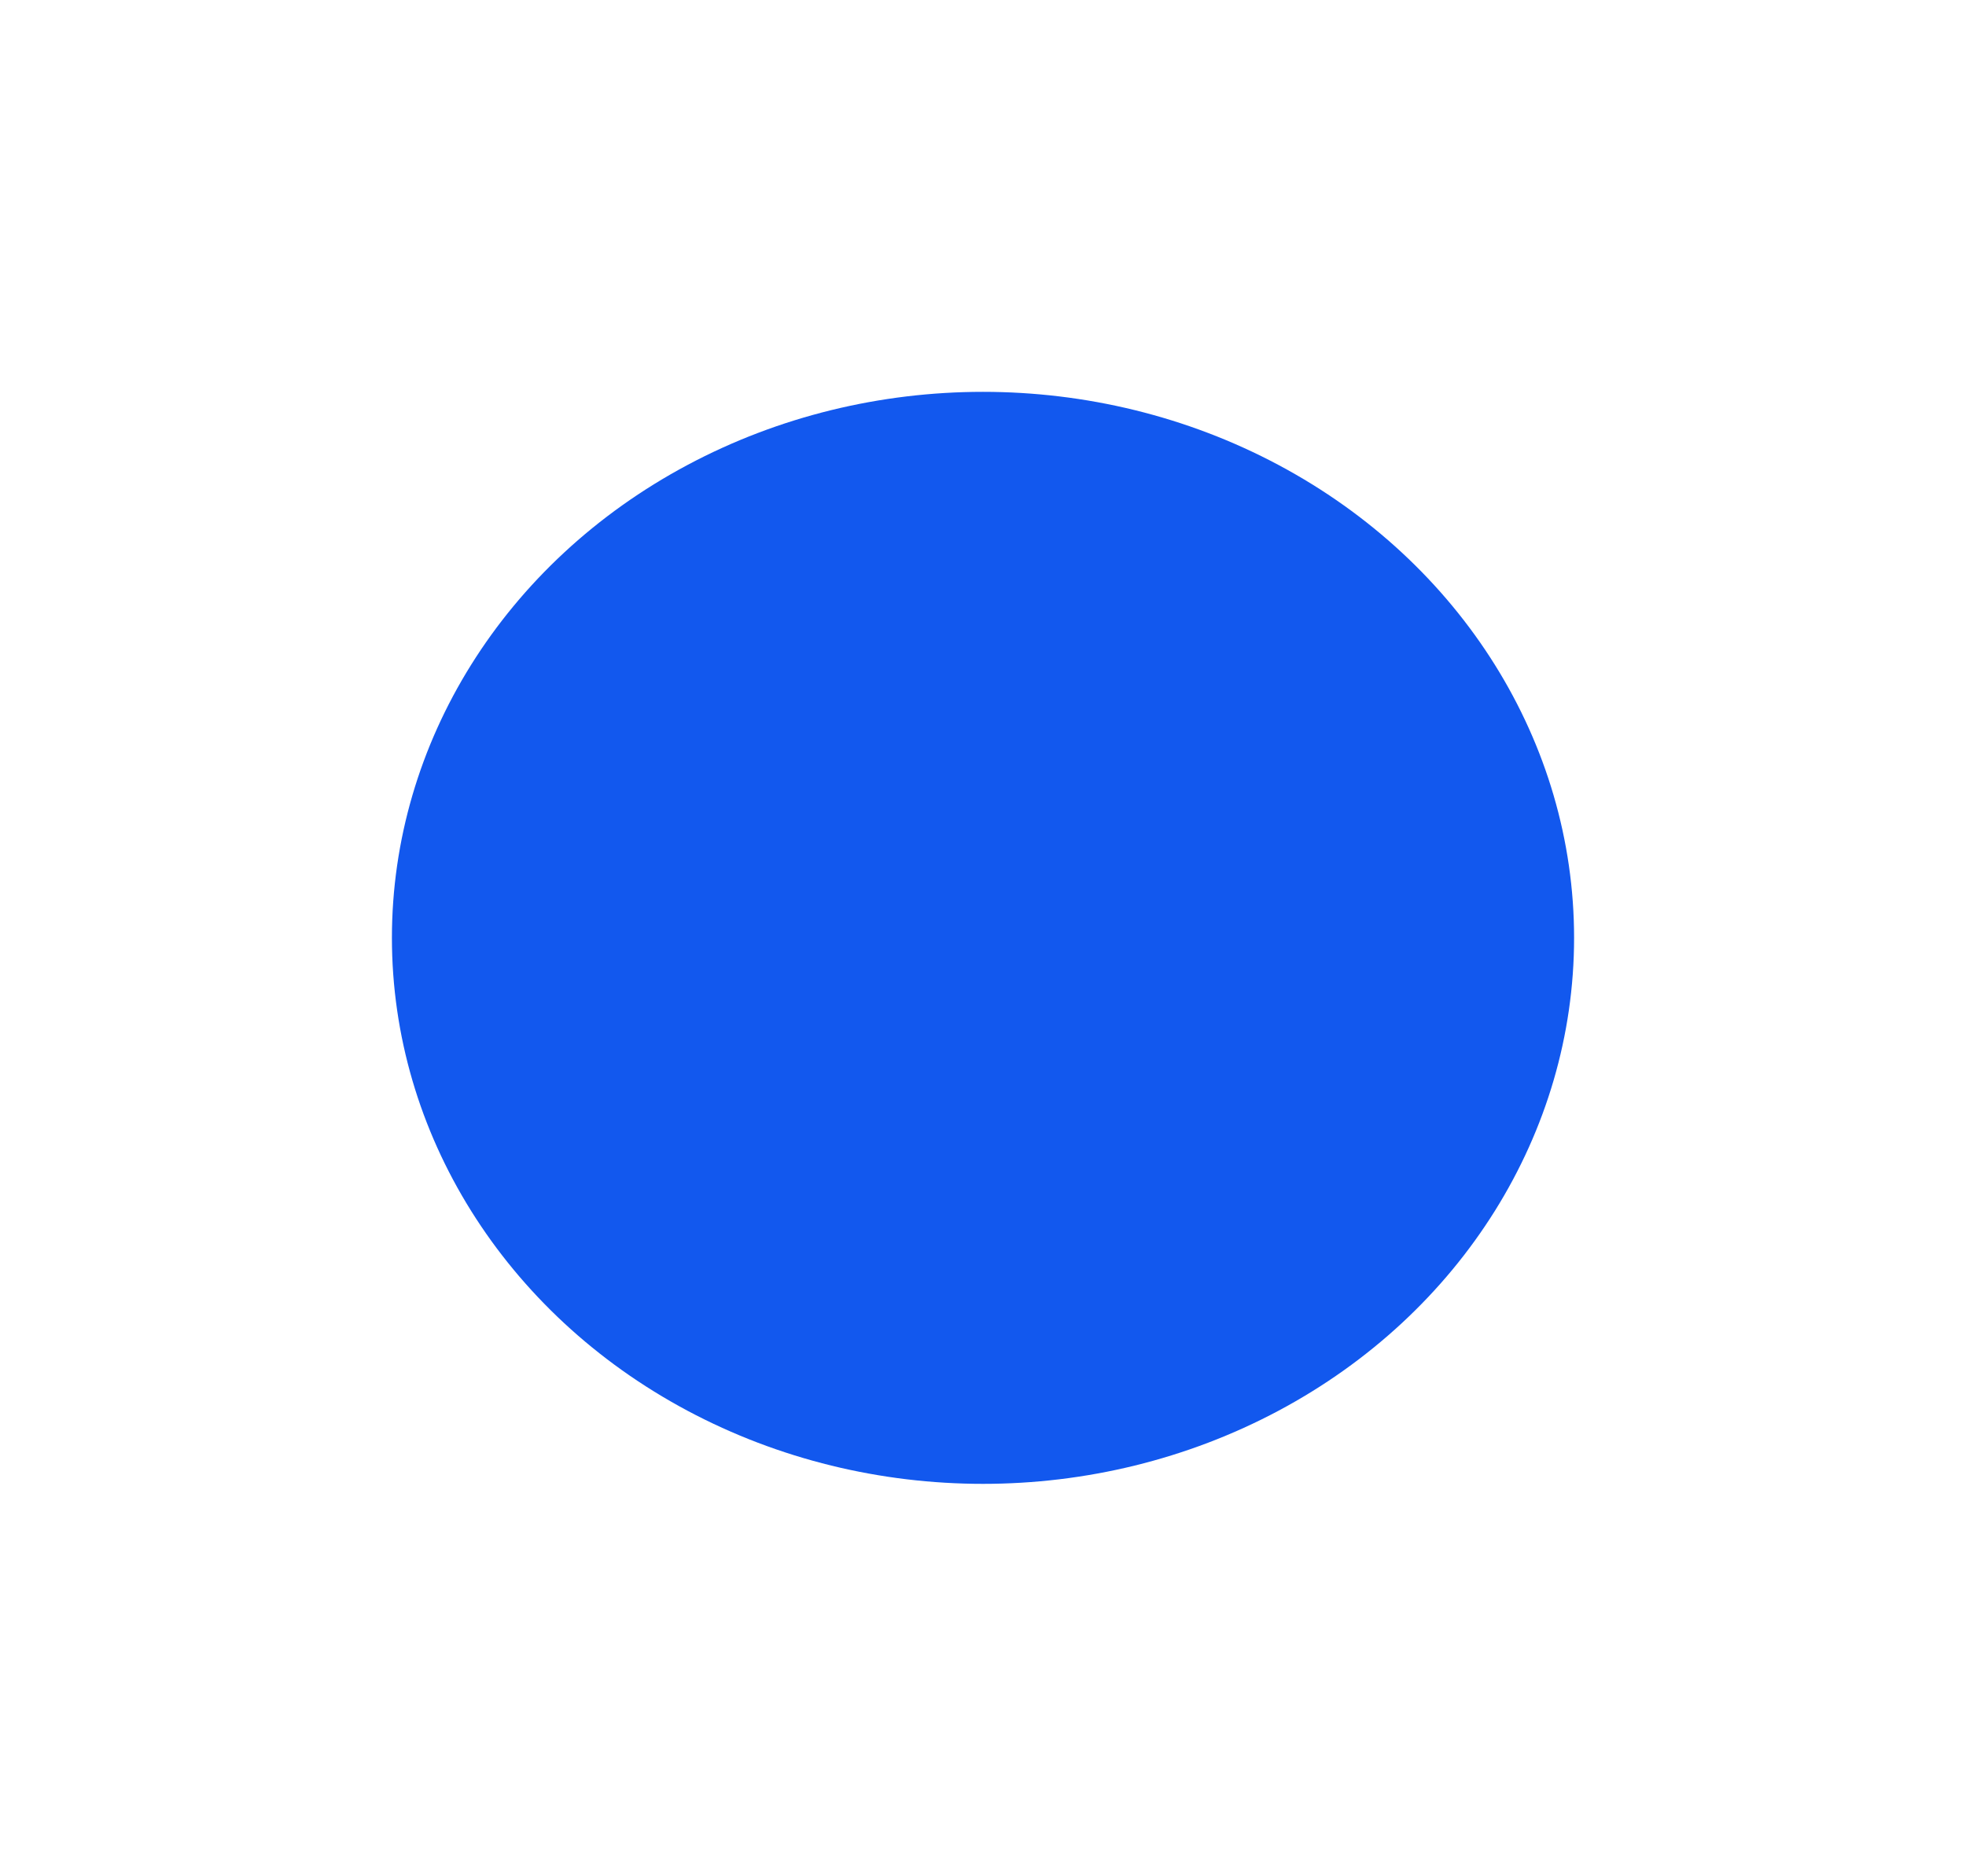 <?xml version="1.0" encoding="UTF-8"?> <svg xmlns="http://www.w3.org/2000/svg" width="306" height="292" viewBox="0 0 306 292" fill="none"> <g filter="url(#filter0_f_210_271)"> <ellipse cx="153" cy="146" rx="92" ry="85" fill="#1258EE"></ellipse> </g> <defs> <filter id="filter0_f_210_271" x="0" y="0" width="306" height="292" filterUnits="userSpaceOnUse" color-interpolation-filters="sRGB"> <feFlood flood-opacity="0" result="BackgroundImageFix"></feFlood> <feBlend mode="normal" in="SourceGraphic" in2="BackgroundImageFix" result="shape"></feBlend> <feGaussianBlur stdDeviation="30.5" result="effect1_foregroundBlur_210_271"></feGaussianBlur> </filter> </defs> </svg> 